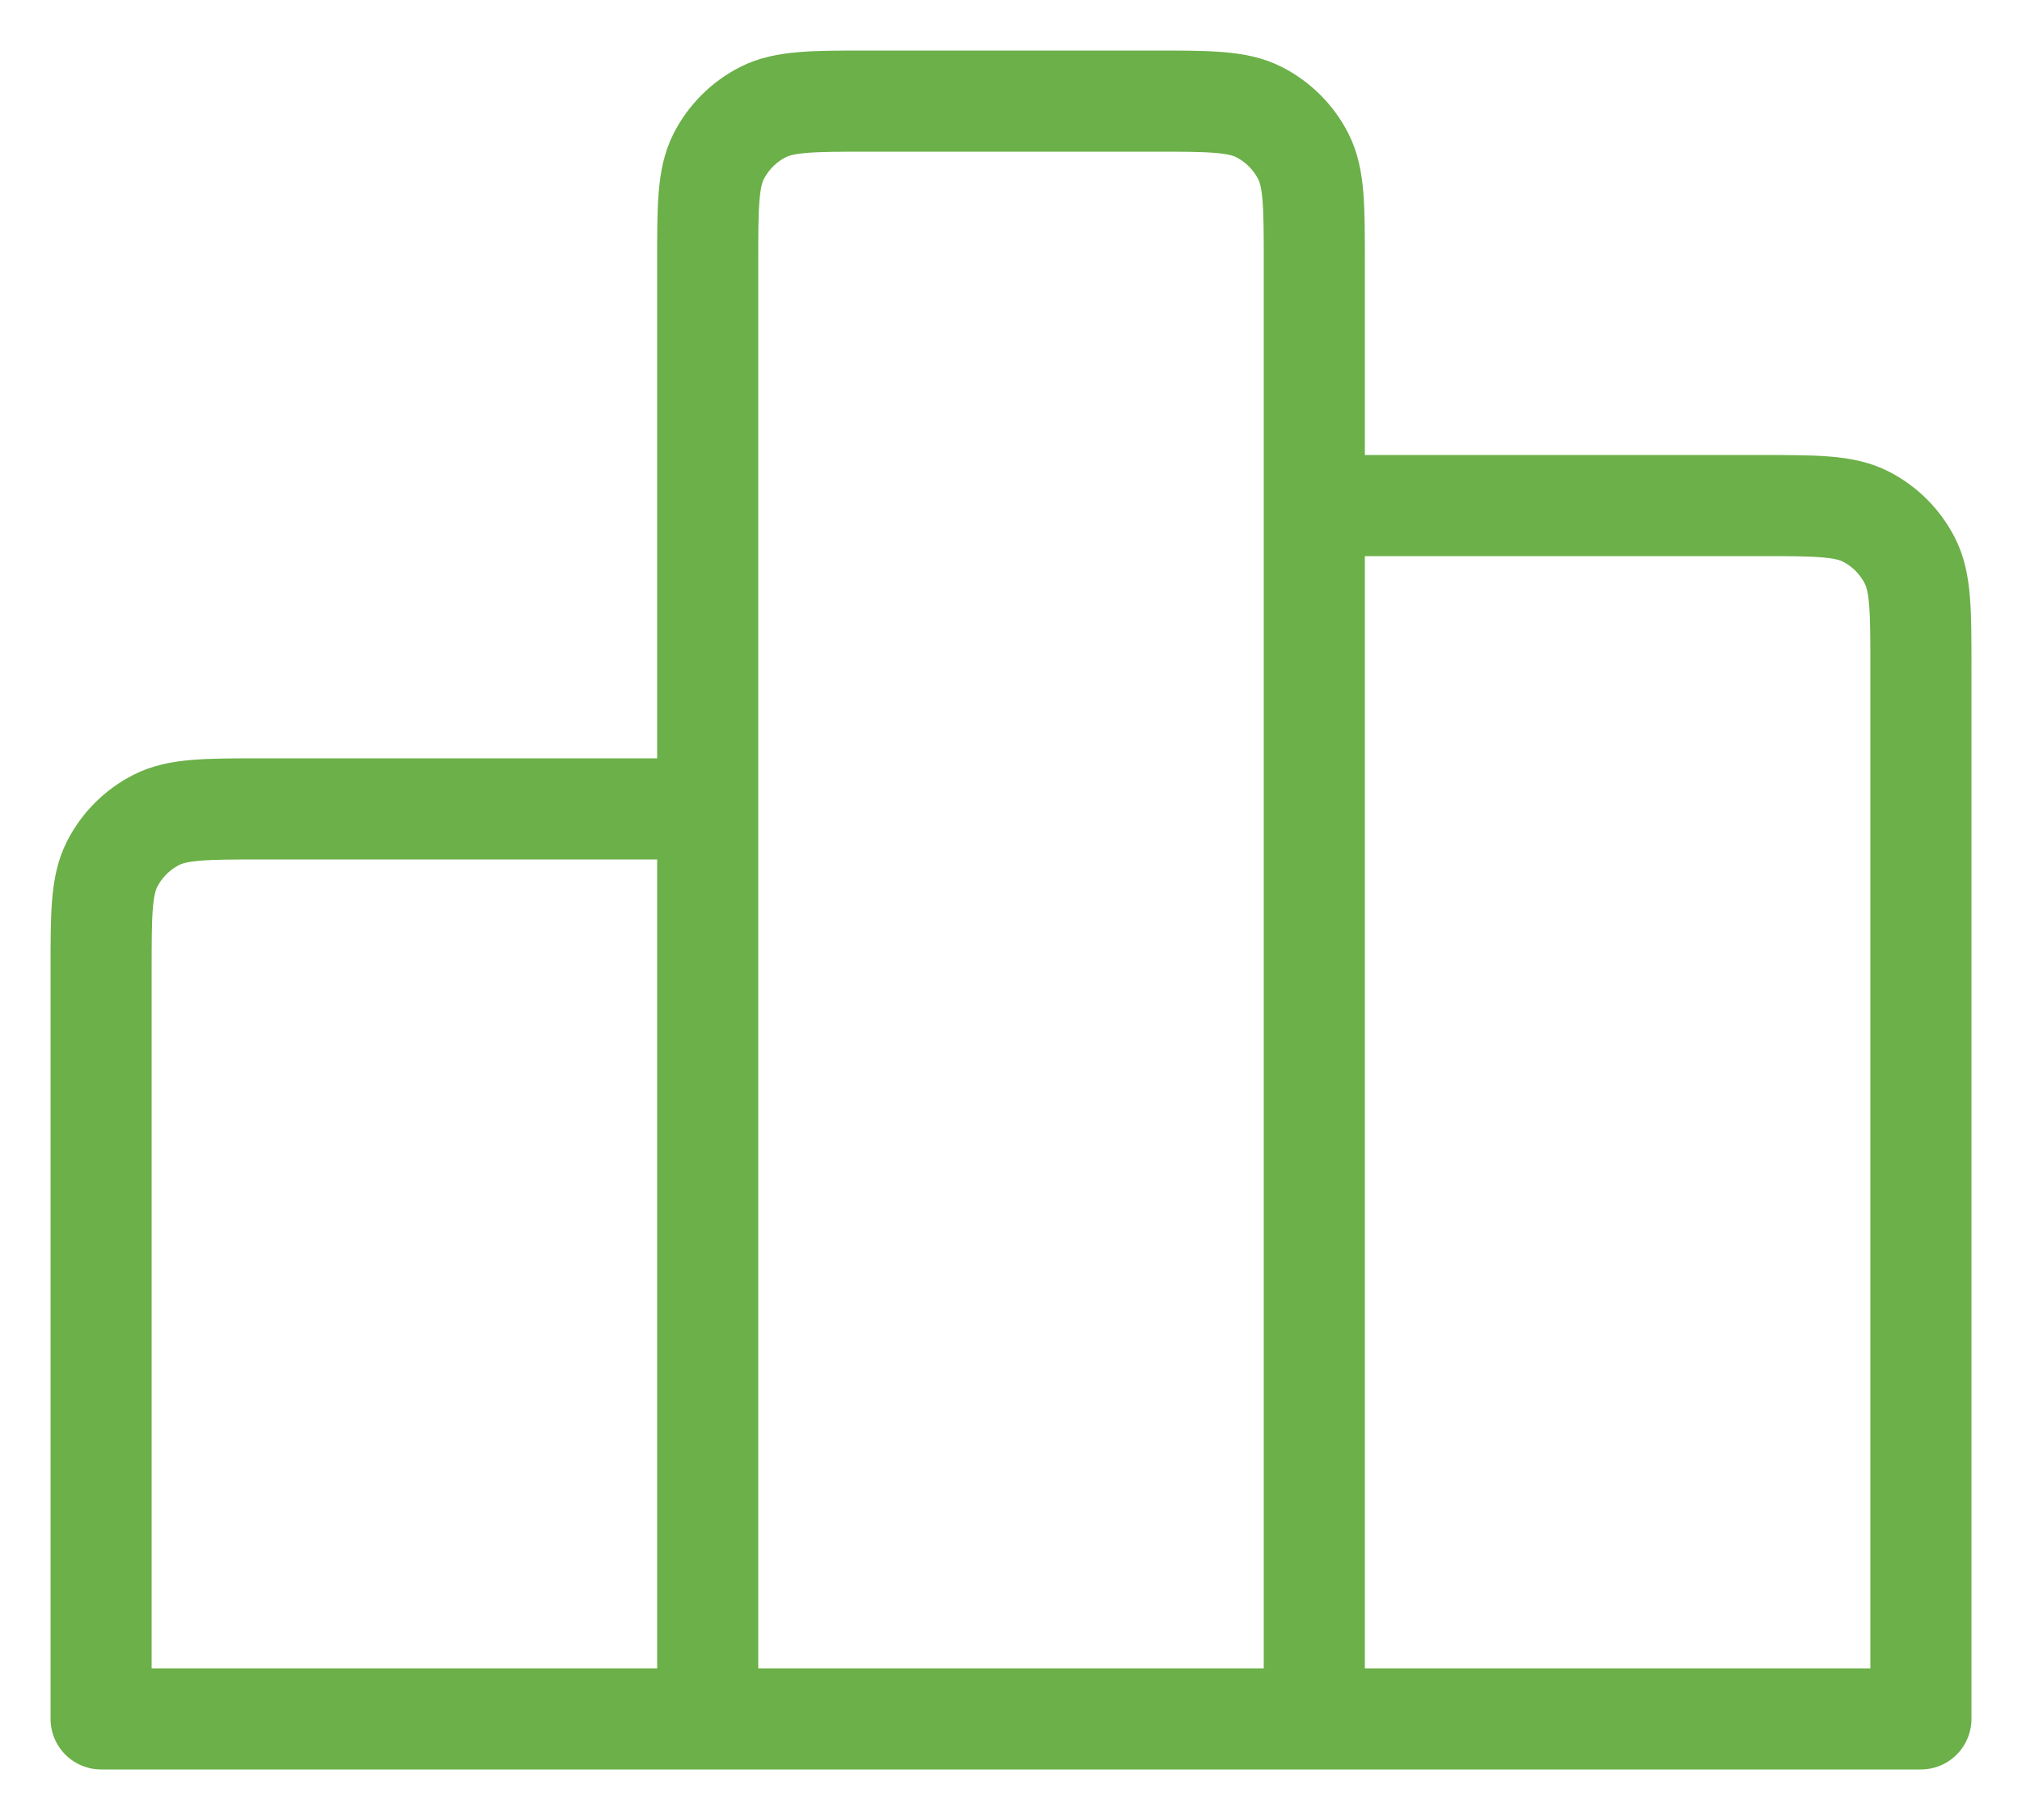 <?xml version="1.0" encoding="UTF-8"?> <svg xmlns="http://www.w3.org/2000/svg" width="20" height="18" viewBox="0 0 20 18" fill="none"> <path d="M7 8V17M7 8H2.6C2.04 8 1.76 8 1.546 8.109C1.358 8.205 1.205 8.358 1.109 8.546C1 8.76 1 9.04 1 9.6V17H7M7 8V2.6C7 2.04 7 1.76 7.109 1.546C7.205 1.358 7.358 1.205 7.546 1.109C7.76 1 8.04 1 8.6 1H11.4C11.96 1 12.24 1 12.454 1.109C12.642 1.205 12.795 1.358 12.891 1.546C13 1.76 13 2.04 13 2.6V5M7 17H13M13 17L19 17V6.6C19 6.04 19 5.76 18.891 5.546C18.795 5.358 18.643 5.205 18.455 5.109C18.241 5 17.96 5 17.4 5H13M13 17V5" stroke="#6BB048" stroke-linecap="round" stroke-linejoin="round"></path> </svg> 